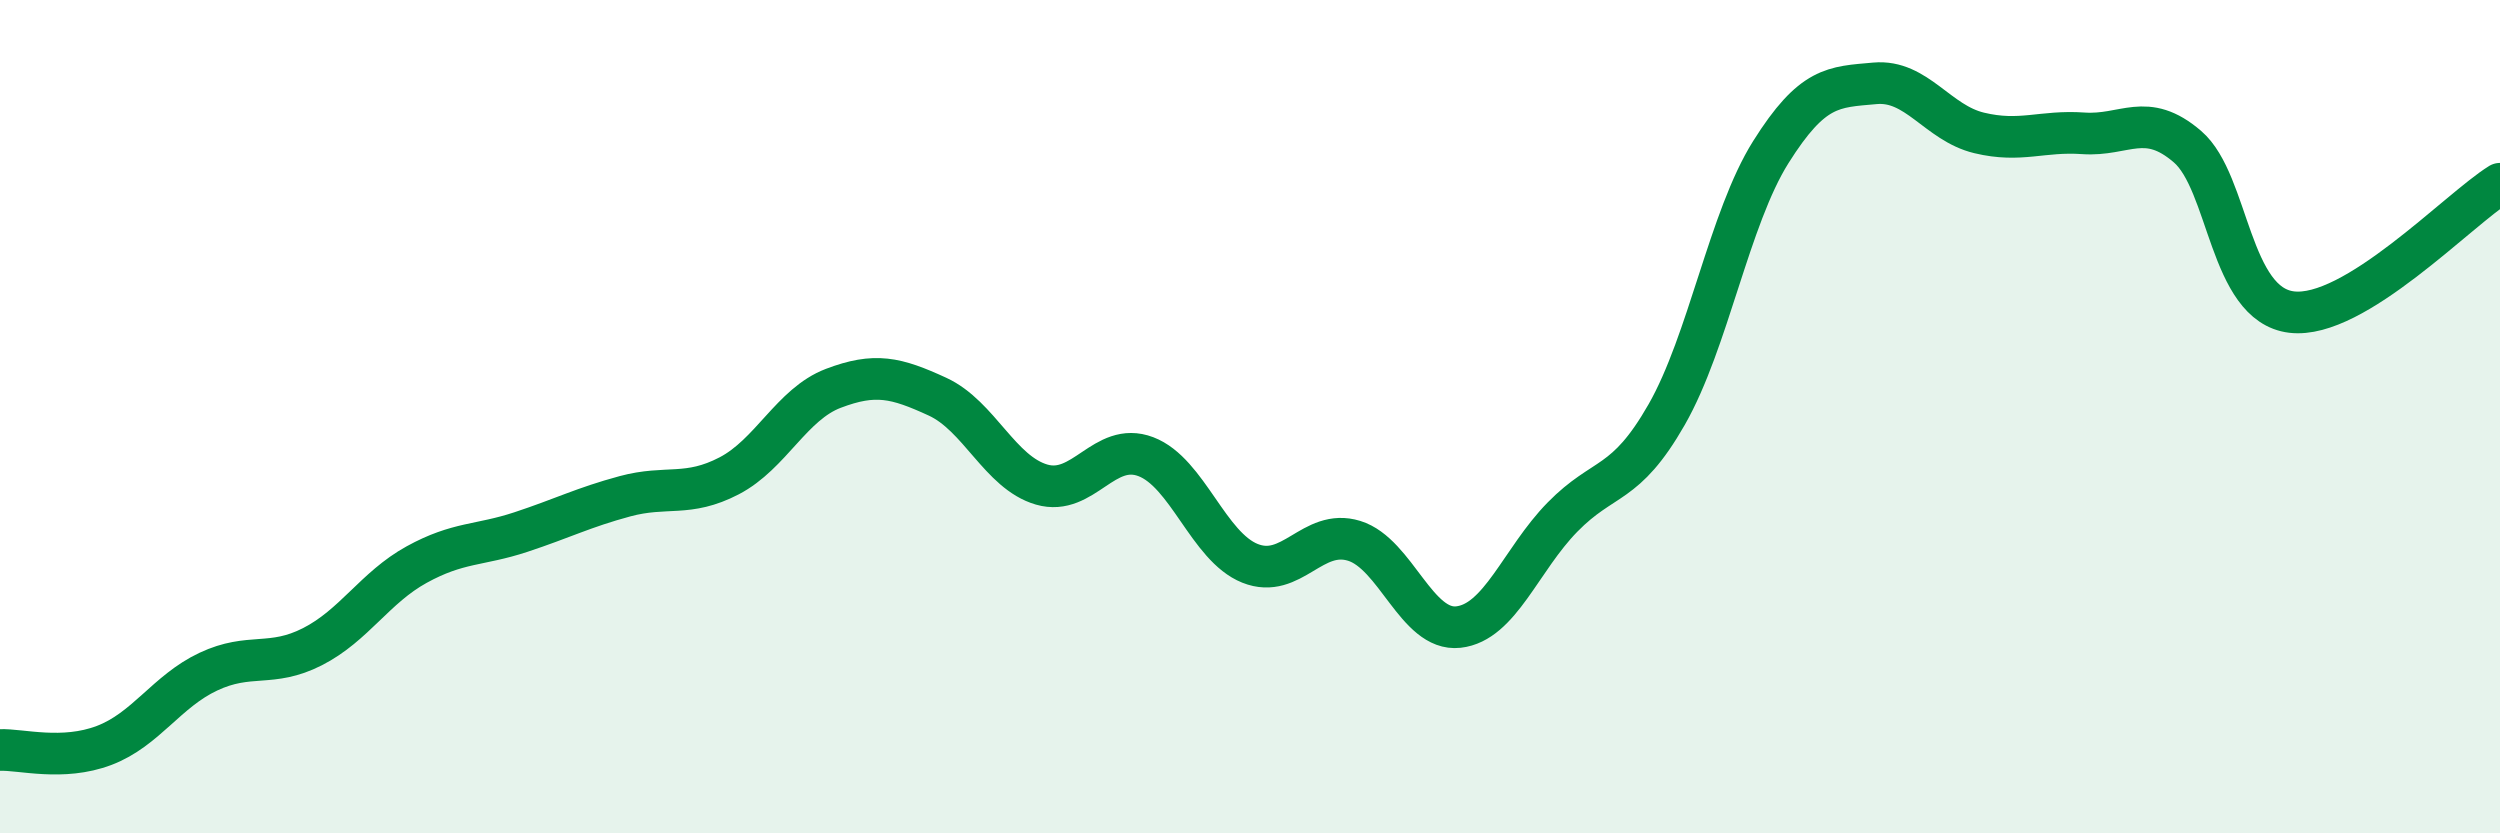 
    <svg width="60" height="20" viewBox="0 0 60 20" xmlns="http://www.w3.org/2000/svg">
      <path
        d="M 0,18 C 0.5,17.98 1.5,18.27 2.5,17.89 C 3.5,17.51 4,16.59 5,16.12 C 6,15.65 6.5,16.03 7.5,15.52 C 8.5,15.01 9,14.1 10,13.55 C 11,13 11.5,13.1 12.5,12.77 C 13.5,12.44 14,12.18 15,11.91 C 16,11.64 16.5,11.94 17.5,11.42 C 18.5,10.9 19,9.7 20,9.32 C 21,8.94 21.5,9.06 22.5,9.52 C 23.5,9.98 24,11.34 25,11.63 C 26,11.92 26.5,10.58 27.5,10.96 C 28.5,11.34 29,13.12 30,13.52 C 31,13.92 31.5,12.67 32.5,12.98 C 33.5,13.29 34,15.16 35,15.05 C 36,14.94 36.5,13.43 37.5,12.41 C 38.5,11.39 39,11.7 40,9.95 C 41,8.2 41.5,5.24 42.5,3.65 C 43.5,2.06 44,2.09 45,2 C 46,1.91 46.5,2.95 47.5,3.19 C 48.5,3.43 49,3.13 50,3.2 C 51,3.27 51.5,2.66 52.5,3.52 C 53.5,4.38 53.5,7.31 55,7.49 C 56.5,7.67 59,5.03 60,4.41L60 20L0 20Z"
        fill="#008740"
        opacity="0.1"
        stroke-linecap="round"
        stroke-linejoin="round"
      />
      <path
        d="M 0,18 C 0.5,17.98 1.5,18.27 2.5,17.89 C 3.5,17.51 4,16.59 5,16.12 C 6,15.65 6.5,16.03 7.5,15.52 C 8.5,15.01 9,14.1 10,13.55 C 11,13 11.5,13.1 12.5,12.77 C 13.5,12.44 14,12.18 15,11.91 C 16,11.64 16.5,11.94 17.5,11.42 C 18.5,10.9 19,9.7 20,9.32 C 21,8.94 21.5,9.06 22.5,9.52 C 23.5,9.98 24,11.34 25,11.63 C 26,11.92 26.5,10.58 27.5,10.96 C 28.5,11.34 29,13.12 30,13.52 C 31,13.92 31.5,12.67 32.5,12.98 C 33.5,13.29 34,15.16 35,15.05 C 36,14.94 36.5,13.43 37.5,12.41 C 38.5,11.39 39,11.7 40,9.95 C 41,8.2 41.5,5.24 42.5,3.65 C 43.5,2.06 44,2.09 45,2 C 46,1.91 46.5,2.95 47.5,3.19 C 48.5,3.43 49,3.13 50,3.2 C 51,3.27 51.5,2.66 52.5,3.52 C 53.5,4.38 53.5,7.31 55,7.49 C 56.5,7.67 59,5.03 60,4.41"
        stroke="#008740"
        stroke-width="1"
        fill="none"
        stroke-linecap="round"
        stroke-linejoin="round"
      />
    </svg>
  